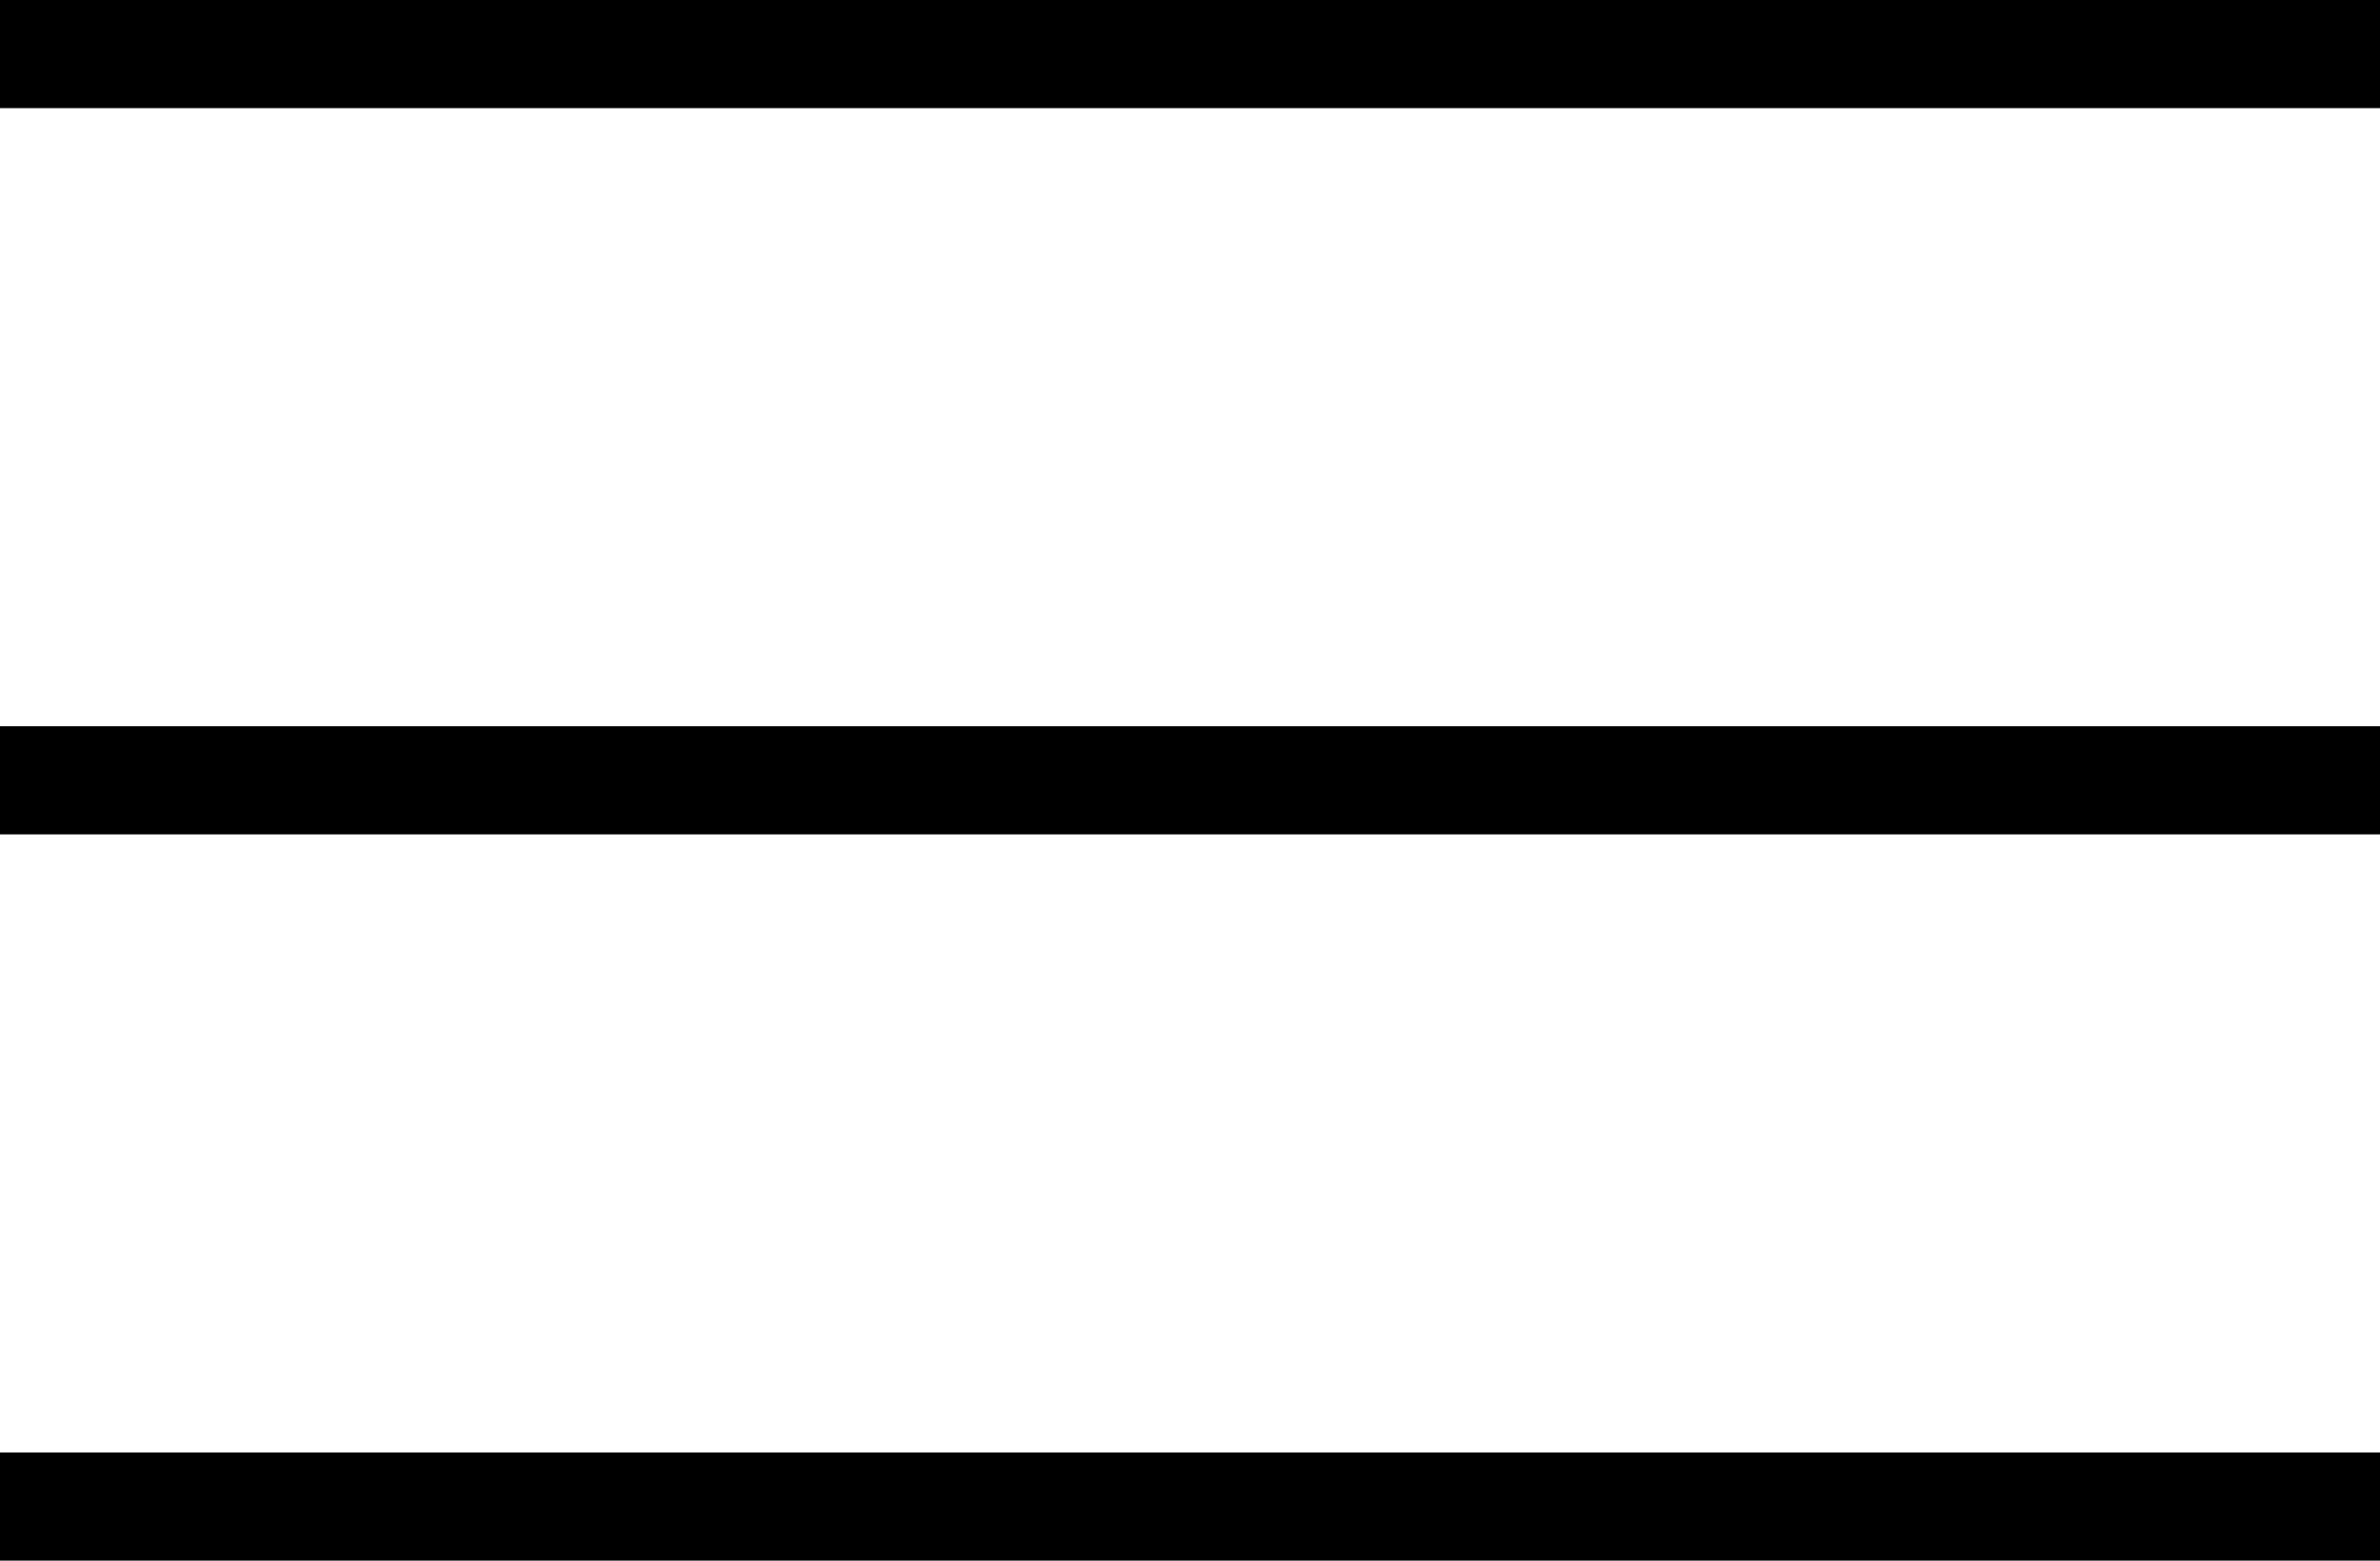 <svg xmlns="http://www.w3.org/2000/svg" width="60.99" height="40" viewBox="0 0 60.99 40"><path id="Tracciato_56" data-name="Tracciato 56" d="M172-642v-2.772h60.99V-642Zm0-18.614v-2.772h60.99v2.772Zm0-18.614V-682h60.99v2.772Z" transform="translate(-172 682)"></path></svg>